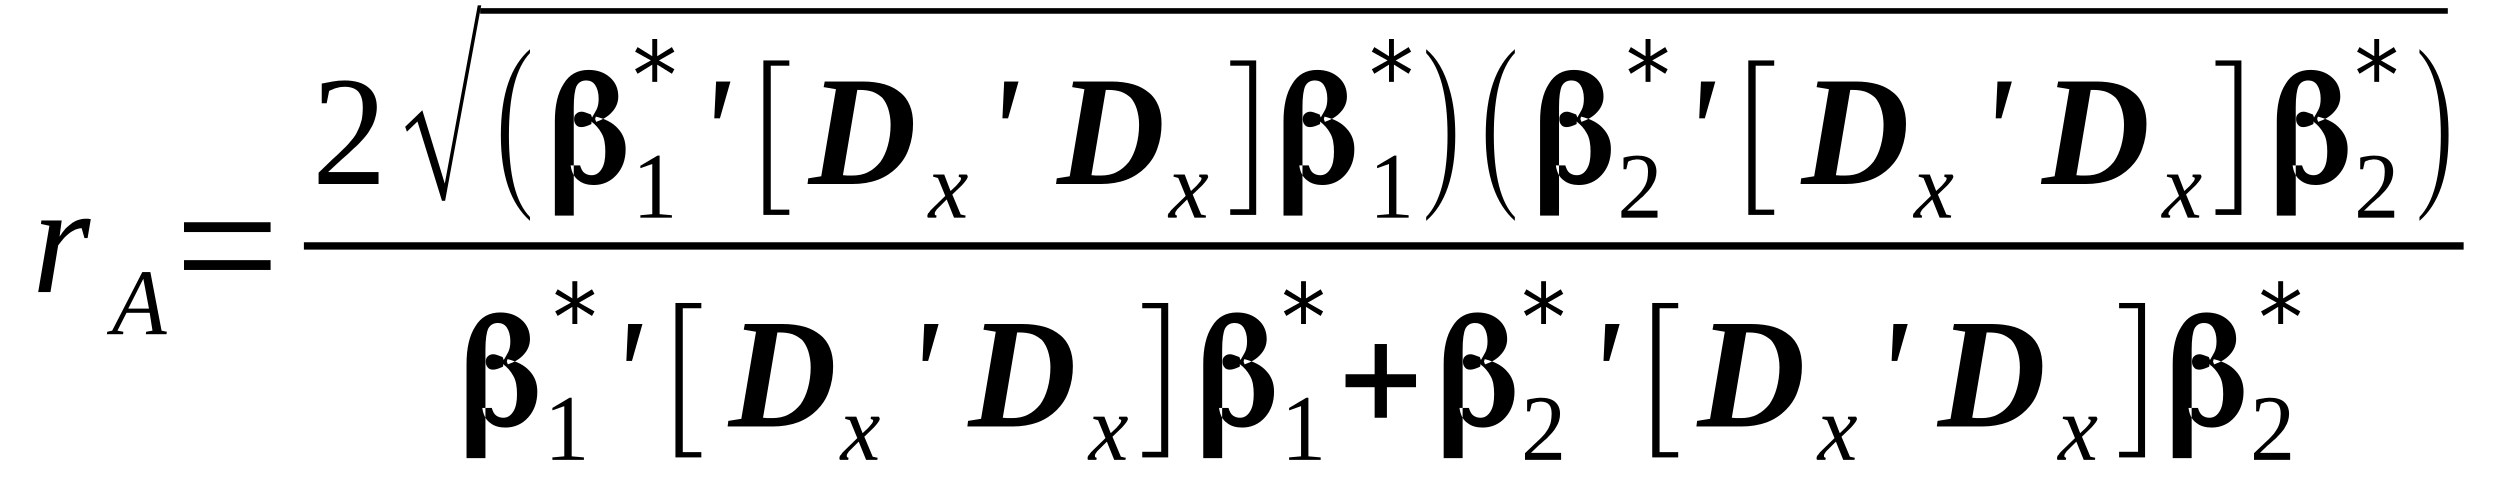 <?xml version='1.0' encoding='UTF-8'?>
<!-- This file was generated by dvisvgm 1.15.1 -->
<svg height='39pt' version='1.1' viewBox='0 -39 202 39' width='202pt' xmlns='http://www.w3.org/2000/svg' xmlns:xlink='http://www.w3.org/1999/xlink'>
<defs>
<clipPath id='clip1'>
<path clip-rule='evenodd' d='M0 -38.995H201.922V-0.028H0V-38.995'/>
</clipPath>
</defs>
<g id='page1'>
<g>
<path clip-path='url(#clip1)' d='M6.883 -21.328C6.965 -21.328 7.051 -21.328 7.137 -21.328C7.223 -21.297 7.305 -21.297 7.336 -21.297L7.078 -19.766H6.824L6.598 -20.562C6.43 -20.562 6.258 -20.504 6.09 -20.449C5.918 -20.363 5.75 -20.277 5.578 -20.137C5.438 -20.023 5.266 -19.879 5.125 -19.711C4.984 -19.539 4.844 -19.371 4.699 -19.172L4.078 -15.399H3.086L3.992 -20.758L3.312 -20.902L3.34 -21.184H4.984L4.812 -19.879C4.957 -20.105 5.125 -20.336 5.297 -20.531C5.465 -20.703 5.664 -20.844 5.832 -20.988C6.004 -21.102 6.172 -21.184 6.371 -21.242C6.543 -21.297 6.711 -21.328 6.883 -21.328Z' fill-rule='evenodd'/>
<path clip-path='url(#clip1)' d='M9.969 -12.195L9.942 -11.996H8.637L8.664 -12.195L9.063 -12.281L11.496 -17.015H12.149L13.055 -12.281L13.481 -12.195L13.453 -11.996H11.782L11.809 -12.195L12.321 -12.281L12.094 -13.726H10.223L9.489 -12.281L9.969 -12.195ZM11.582 -16.476L10.364 -14.066H12.036L11.582 -16.476Z' fill-rule='evenodd'/>
<path clip-path='url(#clip1)' d='M14.867 -17.187V-17.98H21.864V-17.187H14.867ZM14.867 -20.25V-21.043H21.864V-20.25H14.867Z' fill-rule='evenodd'/>
<path clip-path='url(#clip1)' d='M30.586 -24.132H25.742V-25.043C26.141 -25.437 26.508 -25.777 26.821 -26.089C27.16 -26.375 27.469 -26.687 27.727 -26.941C28.008 -27.195 28.235 -27.453 28.434 -27.707C28.633 -27.933 28.801 -28.191 28.914 -28.472C29.055 -28.73 29.141 -29.011 29.227 -29.324C29.282 -29.609 29.313 -29.949 29.313 -30.343C29.313 -30.882 29.2 -31.281 28.973 -31.566C28.746 -31.847 28.348 -31.988 27.84 -31.988C27.696 -31.988 27.582 -31.96 27.469 -31.96C27.356 -31.933 27.242 -31.906 27.129 -31.875C27.047 -31.847 26.934 -31.82 26.848 -31.761C26.762 -31.734 26.676 -31.707 26.594 -31.648L26.395 -30.656H25.996V-32.246C26.309 -32.3 26.594 -32.359 26.875 -32.414C27.188 -32.472 27.5 -32.499 27.84 -32.499C28.688 -32.499 29.34 -32.3 29.766 -31.933C30.219 -31.566 30.446 -31.027 30.446 -30.343C30.446 -30.003 30.387 -29.691 30.301 -29.41C30.219 -29.125 30.106 -28.843 29.934 -28.585C29.793 -28.304 29.594 -28.046 29.367 -27.793C29.141 -27.539 28.887 -27.253 28.575 -27C28.293 -26.714 27.981 -26.429 27.614 -26.121C27.274 -25.808 26.903 -25.468 26.508 -25.097H30.586V-24.132Z' fill-rule='evenodd'/>
<path clip-path='url(#clip1)' d='M35.711 -22.773L33.731 -29.183L32.879 -28.359L32.739 -28.757L34.125 -30.089L35.938 -24.164L38.602 -38.57H38.883L35.965 -22.773H35.711Z' fill-rule='evenodd'/>
<path clip-path='url(#clip1)' d='M38.796 -38.342H197.784V-37.891H38.796V-38.342Z' fill-rule='evenodd'/>
<path clip-path='url(#clip1)' d='M42.821 -21.468V-21.156C41.262 -22.546 40.469 -24.843 40.469 -28.078C40.469 -31.367 41.262 -33.664 42.821 -35.023V-34.711C41.688 -33.523 41.121 -31.308 41.121 -28.078C41.121 -24.816 41.688 -22.601 42.821 -21.468Z' fill-rule='evenodd'/>
<path clip-path='url(#clip1)' d='M46.871 -25.636C46.953 -25.355 47.067 -25.125 47.239 -25.011C47.407 -24.898 47.578 -24.843 47.805 -24.843C48.145 -24.843 48.399 -25.011 48.598 -25.324C48.825 -25.664 48.91 -26.148 48.91 -26.742C48.91 -27.367 48.825 -27.878 48.598 -28.246C48.399 -28.613 48.117 -28.925 47.778 -29.183C47.778 -29.183 47.778 -29.097 47.778 -28.984V-29.21C47.805 -29.07 47.805 -28.984 47.746 -28.957C47.438 -28.812 47.18 -28.73 46.985 -28.73C46.785 -28.73 46.645 -28.785 46.559 -28.898C46.446 -29.011 46.387 -29.183 46.387 -29.382C46.387 -29.578 46.446 -29.722 46.559 -29.804C46.672 -29.918 46.813 -29.976 47.012 -29.976C47.153 -29.976 47.379 -29.89 47.746 -29.75L47.832 -29.523V-29.496C47.973 -29.722 48.086 -29.949 48.2 -30.148C48.313 -30.375 48.371 -30.656 48.371 -31.027C48.371 -31.507 48.258 -31.875 48.086 -32.132C47.918 -32.386 47.664 -32.499 47.379 -32.499C47.012 -32.499 46.758 -32.359 46.586 -32.046C46.446 -31.734 46.36 -31.168 46.36 -30.343V-21.582H44.832V-29.183C44.832 -30.457 45.059 -31.48 45.539 -32.218C45.992 -32.984 46.672 -33.351 47.551 -33.351C48.258 -33.351 48.825 -33.152 49.278 -32.753C49.731 -32.359 49.957 -31.847 49.957 -31.195C49.957 -30.742 49.785 -30.316 49.477 -29.976C49.164 -29.609 48.739 -29.351 48.172 -29.152L48.086 -29.382L48.145 -29.578C48.938 -29.382 49.532 -29.07 49.93 -28.613C50.352 -28.16 50.551 -27.621 50.551 -26.941C50.551 -26.089 50.297 -25.41 49.817 -24.871C49.332 -24.332 48.711 -24.05 47.973 -24.05C47.492 -24.05 47.067 -24.164 46.758 -24.418C46.418 -24.644 46.192 -25.043 46.106 -25.636H46.871Z' fill-rule='evenodd'/>
<path clip-path='url(#clip1)' d='M53.297 -21.695L54.289 -21.609V-21.41H51.742V-21.609L52.703 -21.695V-25.75L51.742 -25.41V-25.609L53.129 -26.429H53.297V-21.695Z' fill-rule='evenodd'/>
<path clip-path='url(#clip1)' d='M54.489 -34.824L53.242 -34.117L54.489 -33.406L54.289 -33.039L53.102 -33.777V-32.386H52.703V-33.777L51.516 -33.039L51.317 -33.406L52.59 -34.117L51.317 -34.824L51.516 -35.195L52.703 -34.457V-35.847H53.102V-34.457L54.289 -35.195L54.489 -34.824Z' fill-rule='evenodd'/>
<path clip-path='url(#clip1)' d='M57.86 -32.414H59.02L58.168 -29.437H57.715L57.86 -32.414Z' fill-rule='evenodd'/>
<path clip-path='url(#clip1)' d='M61.68 -21.636V-34.117H63.778V-33.691H62.278V-22.062H63.778V-21.636H61.68Z' fill-rule='evenodd'/>
<path clip-path='url(#clip1)' d='M71.961 -28.925C71.961 -29.437 71.875 -29.863 71.762 -30.23C71.649 -30.57 71.481 -30.882 71.282 -31.109C71.055 -31.308 70.801 -31.48 70.489 -31.593C70.207 -31.679 69.868 -31.734 69.496 -31.734H69.27L68.11 -24.843C68.25 -24.843 68.364 -24.816 68.477 -24.816C68.59 -24.816 68.704 -24.816 68.848 -24.816C69.328 -24.816 69.782 -24.898 70.149 -25.097C70.547 -25.296 70.856 -25.582 71.141 -25.921C71.395 -26.289 71.594 -26.714 71.735 -27.226C71.875 -27.734 71.961 -28.304 71.961 -28.925ZM69.723 -32.414C70.375 -32.414 70.969 -32.332 71.481 -32.187C71.961 -32.046 72.387 -31.82 72.727 -31.535C73.094 -31.253 73.348 -30.882 73.52 -30.457C73.688 -30.062 73.774 -29.55 73.774 -29.011C73.774 -28.273 73.66 -27.621 73.434 -27C73.235 -26.402 72.895 -25.894 72.473 -25.468C72.047 -25.043 71.535 -24.703 70.942 -24.476C70.321 -24.246 69.641 -24.132 68.875 -24.132C68.395 -24.132 67.969 -24.132 67.516 -24.132C67.09 -24.132 66.723 -24.132 66.41 -24.132H65.25L65.305 -24.589L66.356 -24.757L67.543 -31.793L66.551 -31.96L66.637 -32.414H69.723Z' fill-rule='evenodd'/>
<path clip-path='url(#clip1)' d='M75.899 -22.289C75.813 -22.207 75.758 -22.148 75.7 -22.093C75.672 -22.035 75.614 -21.98 75.586 -21.921C75.559 -21.894 75.559 -21.867 75.532 -21.808C75.532 -21.781 75.532 -21.753 75.532 -21.722C75.532 -21.695 75.532 -21.636 75.559 -21.636C75.586 -21.609 75.614 -21.582 75.672 -21.582L75.645 -21.41H74.993C74.965 -21.41 74.965 -21.441 74.934 -21.468C74.934 -21.496 74.934 -21.523 74.934 -21.582C74.934 -21.609 74.934 -21.636 74.965 -21.695C74.965 -21.722 74.993 -21.781 75.047 -21.808C75.078 -21.867 75.133 -21.921 75.192 -22.007C75.246 -22.062 75.332 -22.148 75.418 -22.234L76.379 -23.171L75.785 -24.617L75.387 -24.73L75.418 -24.898H76.293L76.805 -23.566L77.258 -23.992C77.399 -24.164 77.512 -24.277 77.571 -24.359C77.625 -24.445 77.653 -24.503 77.653 -24.589C77.653 -24.589 77.653 -24.617 77.653 -24.617C77.625 -24.644 77.625 -24.644 77.598 -24.671C77.571 -24.671 77.539 -24.671 77.512 -24.703C77.512 -24.703 77.485 -24.703 77.457 -24.73L77.485 -24.898H78.106C78.137 -24.871 78.164 -24.843 78.164 -24.816C78.192 -24.785 78.192 -24.757 78.192 -24.73C78.192 -24.589 78.024 -24.359 77.711 -24.019L76.946 -23.285L77.625 -21.668L78.024 -21.582L77.993 -21.41H77.086L76.493 -22.886L75.899 -22.289Z' fill-rule='evenodd'/>
<path clip-path='url(#clip1)' d='M81.137 -32.414H82.297L81.45 -29.437H80.996L81.137 -32.414Z' fill-rule='evenodd'/>
<path clip-path='url(#clip1)' d='M92.039 -28.925C92.039 -29.437 91.954 -29.863 91.84 -30.23C91.727 -30.57 91.559 -30.882 91.36 -31.109C91.133 -31.308 90.879 -31.48 90.567 -31.593C90.285 -31.679 89.946 -31.734 89.575 -31.734H89.348L88.188 -24.843C88.332 -24.843 88.446 -24.816 88.555 -24.816C88.668 -24.816 88.782 -24.816 88.926 -24.816C89.407 -24.816 89.86 -24.898 90.227 -25.097C90.625 -25.296 90.934 -25.582 91.219 -25.921C91.473 -26.289 91.672 -26.714 91.813 -27.226C91.954 -27.734 92.039 -28.304 92.039 -28.925ZM89.801 -32.414C90.453 -32.414 91.047 -32.332 91.559 -32.187C92.039 -32.046 92.465 -31.82 92.805 -31.535C93.172 -31.253 93.426 -30.882 93.598 -30.457C93.766 -30.062 93.852 -29.55 93.852 -29.011C93.852 -28.273 93.739 -27.621 93.512 -27C93.313 -26.402 92.973 -25.894 92.551 -25.468C92.125 -25.043 91.614 -24.703 91.02 -24.476C90.399 -24.246 89.719 -24.132 88.953 -24.132C88.473 -24.132 88.047 -24.132 87.594 -24.132C87.168 -24.132 86.801 -24.132 86.489 -24.132H85.328L85.387 -24.589L86.434 -24.757L87.621 -31.793L86.633 -31.96L86.715 -32.414H89.801Z' fill-rule='evenodd'/>
<path clip-path='url(#clip1)' d='M95.325 -22.289C95.239 -22.207 95.184 -22.148 95.125 -22.093C95.098 -22.035 95.043 -21.98 95.012 -21.921C94.985 -21.894 94.985 -21.867 94.957 -21.808C94.957 -21.781 94.957 -21.753 94.957 -21.722C94.957 -21.695 94.957 -21.636 94.985 -21.636C95.012 -21.609 95.043 -21.582 95.098 -21.582L95.071 -21.41H94.418C94.391 -21.41 94.391 -21.441 94.364 -21.468C94.364 -21.496 94.364 -21.523 94.364 -21.582C94.364 -21.609 94.364 -21.636 94.391 -21.695C94.391 -21.722 94.418 -21.781 94.477 -21.808C94.504 -21.867 94.559 -21.921 94.618 -22.007C94.672 -22.062 94.758 -22.148 94.844 -22.234L95.805 -23.171L95.211 -24.617L94.817 -24.73L94.844 -24.898H95.723L96.231 -23.566L96.684 -23.992C96.825 -24.164 96.938 -24.277 96.996 -24.359C97.051 -24.445 97.082 -24.503 97.082 -24.589C97.082 -24.589 97.082 -24.617 97.082 -24.617C97.051 -24.644 97.051 -24.644 97.024 -24.671C96.996 -24.671 96.969 -24.671 96.938 -24.703C96.938 -24.703 96.91 -24.703 96.883 -24.73L96.91 -24.898H97.535C97.563 -24.871 97.59 -24.843 97.59 -24.816C97.618 -24.785 97.618 -24.757 97.618 -24.73C97.618 -24.589 97.45 -24.359 97.137 -24.019L96.371 -23.285L97.051 -21.668L97.45 -21.582L97.422 -21.41H96.516L95.918 -22.886L95.325 -22.289Z' fill-rule='evenodd'/>
<path clip-path='url(#clip1)' d='M101.5 -21.636H99.403V-22.093H100.934V-33.691H99.403V-34.117H101.5V-21.636Z' fill-rule='evenodd'/>
<path clip-path='url(#clip1)' d='M105.746 -25.636C105.832 -25.355 105.946 -25.125 106.114 -25.011C106.285 -24.898 106.453 -24.843 106.68 -24.843C107.02 -24.843 107.278 -25.011 107.473 -25.324C107.7 -25.664 107.785 -26.148 107.785 -26.742C107.785 -27.367 107.7 -27.878 107.473 -28.246C107.278 -28.613 106.993 -28.925 106.653 -29.183C106.653 -29.183 106.653 -29.097 106.653 -28.984V-29.21C106.68 -29.07 106.68 -28.984 106.625 -28.957C106.313 -28.812 106.059 -28.73 105.86 -28.73C105.66 -28.73 105.52 -28.785 105.434 -28.898C105.321 -29.011 105.266 -29.183 105.266 -29.382C105.266 -29.578 105.321 -29.722 105.434 -29.804C105.547 -29.918 105.692 -29.976 105.887 -29.976C106.032 -29.976 106.258 -29.89 106.625 -29.75L106.711 -29.523V-29.496C106.852 -29.722 106.965 -29.949 107.078 -30.148C107.192 -30.375 107.246 -30.656 107.246 -31.027C107.246 -31.507 107.133 -31.875 106.965 -32.132C106.793 -32.386 106.539 -32.499 106.258 -32.499C105.887 -32.499 105.633 -32.359 105.465 -32.046C105.321 -31.734 105.239 -31.168 105.239 -30.343V-21.582H103.707V-29.183C103.707 -30.457 103.934 -31.48 104.414 -32.218C104.868 -32.984 105.547 -33.351 106.426 -33.351C107.133 -33.351 107.7 -33.152 108.153 -32.753C108.606 -32.359 108.832 -31.847 108.832 -31.195C108.832 -30.742 108.664 -30.316 108.352 -29.976C108.039 -29.609 107.618 -29.351 107.051 -29.152L106.965 -29.382L107.02 -29.578C107.813 -29.382 108.41 -29.07 108.805 -28.613C109.231 -28.16 109.43 -27.621 109.43 -26.941C109.43 -26.089 109.172 -25.41 108.692 -24.871C108.211 -24.332 107.586 -24.05 106.852 -24.05C106.371 -24.05 105.946 -24.164 105.633 -24.418C105.293 -24.644 105.067 -25.043 104.981 -25.636H105.746Z' fill-rule='evenodd'/>
<path clip-path='url(#clip1)' d='M112.828 -21.695L113.817 -21.609V-21.41H111.27V-21.609L112.231 -21.695V-25.75L111.27 -25.41V-25.609L112.657 -26.429H112.828V-21.695Z' fill-rule='evenodd'/>
<path clip-path='url(#clip1)' d='M114.016 -34.824L112.77 -34.117L114.016 -33.406L113.817 -33.039L112.629 -33.777V-32.386H112.231V-33.777L111.043 -33.039L110.844 -33.406L112.118 -34.117L110.844 -34.824L111.043 -35.195L112.231 -34.457V-35.847H112.629V-34.457L113.817 -35.195L114.016 -34.824Z' fill-rule='evenodd'/>
<path clip-path='url(#clip1)' d='M115.235 -21.468C116.368 -22.632 116.961 -24.816 116.961 -28.078C116.961 -31.308 116.368 -33.492 115.235 -34.711V-35.023C116.082 -34.316 116.707 -33.265 117.102 -31.847C117.442 -30.742 117.586 -29.496 117.586 -28.078C117.586 -24.816 116.793 -22.488 115.235 -21.156V-21.468Z' fill-rule='evenodd'/>
<path clip-path='url(#clip1)' d='M122.399 -21.468V-21.156C120.84 -22.546 120.047 -24.843 120.047 -28.078C120.047 -31.367 120.84 -33.664 122.399 -35.023V-34.711C121.266 -33.523 120.7 -31.308 120.7 -28.078C120.7 -24.816 121.266 -22.601 122.399 -21.468Z' fill-rule='evenodd'/>
<path clip-path='url(#clip1)' d='M126.477 -25.636C126.563 -25.355 126.676 -25.125 126.844 -25.011C127.016 -24.898 127.184 -24.843 127.41 -24.843C127.75 -24.843 128.008 -25.011 128.203 -25.324C128.43 -25.664 128.516 -26.148 128.516 -26.742C128.516 -27.367 128.43 -27.878 128.203 -28.246C128.008 -28.613 127.723 -28.925 127.383 -29.183C127.383 -29.183 127.383 -29.097 127.383 -28.984V-29.21C127.41 -29.07 127.41 -28.984 127.356 -28.957C127.043 -28.812 126.789 -28.73 126.59 -28.73C126.391 -28.73 126.25 -28.785 126.164 -28.898C126.051 -29.011 125.996 -29.183 125.996 -29.382C125.996 -29.578 126.051 -29.722 126.164 -29.804C126.278 -29.918 126.422 -29.976 126.618 -29.976C126.762 -29.976 126.989 -29.89 127.356 -29.75L127.442 -29.523V-29.496C127.582 -29.722 127.696 -29.949 127.809 -30.148C127.922 -30.375 127.977 -30.656 127.977 -31.027C127.977 -31.507 127.864 -31.875 127.696 -32.132C127.524 -32.386 127.27 -32.499 126.989 -32.499C126.618 -32.499 126.364 -32.359 126.196 -32.046C126.051 -31.734 125.969 -31.168 125.969 -30.343V-21.582H124.438V-29.183C124.438 -30.457 124.664 -31.48 125.145 -32.218C125.598 -32.984 126.278 -33.351 127.157 -33.351C127.864 -33.351 128.43 -33.152 128.883 -32.753C129.336 -32.359 129.563 -31.847 129.563 -31.195C129.563 -30.742 129.395 -30.316 129.082 -29.976C128.77 -29.609 128.348 -29.351 127.782 -29.152L127.696 -29.382L127.75 -29.578C128.543 -29.382 129.141 -29.07 129.535 -28.613C129.961 -28.16 130.16 -27.621 130.16 -26.941C130.16 -26.089 129.903 -25.41 129.422 -24.871C128.942 -24.332 128.317 -24.05 127.582 -24.05C127.102 -24.05 126.676 -24.164 126.364 -24.418C126.024 -24.644 125.797 -25.043 125.711 -25.636H126.477Z' fill-rule='evenodd'/>
<path clip-path='url(#clip1)' d='M133.926 -21.41H131.008V-21.949C131.262 -22.175 131.461 -22.406 131.66 -22.574C131.86 -22.773 132.055 -22.941 132.2 -23.085C132.367 -23.253 132.508 -23.398 132.621 -23.539C132.735 -23.707 132.848 -23.851 132.934 -24.019C132.992 -24.164 133.075 -24.332 133.106 -24.531C133.133 -24.703 133.16 -24.898 133.16 -25.125C133.16 -25.468 133.106 -25.695 132.961 -25.863C132.821 -26.035 132.594 -26.121 132.282 -26.121C132.2 -26.121 132.141 -26.121 132.055 -26.089C132 -26.089 131.914 -26.089 131.86 -26.062C131.801 -26.035 131.746 -26.007 131.688 -26.007C131.633 -25.976 131.575 -25.949 131.547 -25.921L131.407 -25.324H131.18V-26.261C131.348 -26.316 131.52 -26.347 131.715 -26.375C131.887 -26.402 132.055 -26.429 132.282 -26.429C132.793 -26.429 133.188 -26.316 133.446 -26.089C133.7 -25.863 133.84 -25.55 133.84 -25.125C133.84 -24.929 133.813 -24.757 133.754 -24.558C133.7 -24.39 133.641 -24.246 133.528 -24.078C133.446 -23.906 133.332 -23.765 133.188 -23.593C133.047 -23.453 132.907 -23.285 132.735 -23.113C132.539 -22.972 132.367 -22.773 132.141 -22.601C131.942 -22.406 131.715 -22.207 131.489 -21.98H133.926V-21.41Z' fill-rule='evenodd'/>
<path clip-path='url(#clip1)' d='M134.746 -34.824L133.5 -34.117L134.746 -33.406L134.547 -33.039L133.36 -33.777V-32.386H132.961V-33.777L131.774 -33.039L131.575 -33.406L132.848 -34.117L131.575 -34.824L131.774 -35.195L132.961 -34.457V-35.847H133.36V-34.457L134.547 -35.195L134.746 -34.824Z' fill-rule='evenodd'/>
<path clip-path='url(#clip1)' d='M137.438 -32.414H138.598L137.75 -29.437H137.297L137.438 -32.414Z' fill-rule='evenodd'/>
<path clip-path='url(#clip1)' d='M141.262 -21.636V-34.117H143.356V-33.691H141.856V-22.062H143.356V-21.636H141.262Z' fill-rule='evenodd'/>
<path clip-path='url(#clip1)' d='M152.192 -28.925C152.192 -29.437 152.106 -29.863 151.993 -30.23C151.879 -30.57 151.711 -30.882 151.512 -31.109C151.285 -31.308 151.032 -31.48 150.719 -31.593C150.438 -31.679 150.098 -31.734 149.727 -31.734H149.5L148.34 -24.843C148.481 -24.843 148.594 -24.816 148.707 -24.816S148.934 -24.816 149.078 -24.816C149.559 -24.816 150.012 -24.898 150.379 -25.097C150.778 -25.296 151.086 -25.582 151.371 -25.921C151.625 -26.289 151.825 -26.714 151.965 -27.226C152.106 -27.734 152.192 -28.304 152.192 -28.925ZM149.953 -32.414C150.606 -32.414 151.2 -32.332 151.711 -32.187C152.192 -32.046 152.618 -31.82 152.957 -31.535C153.325 -31.253 153.578 -30.882 153.75 -30.457C153.918 -30.062 154.004 -29.55 154.004 -29.011C154.004 -28.273 153.891 -27.621 153.664 -27C153.465 -26.402 153.125 -25.894 152.703 -25.468C152.278 -25.043 151.766 -24.703 151.172 -24.476C150.551 -24.246 149.871 -24.132 149.106 -24.132C148.625 -24.132 148.2 -24.132 147.746 -24.132C147.321 -24.132 146.953 -24.132 146.641 -24.132H145.481L145.535 -24.589L146.586 -24.757L147.774 -31.793L146.782 -31.96L146.868 -32.414H149.953Z' fill-rule='evenodd'/>
<path clip-path='url(#clip1)' d='M155.535 -22.289C155.45 -22.207 155.391 -22.148 155.336 -22.093C155.309 -22.035 155.25 -21.98 155.223 -21.921C155.196 -21.894 155.196 -21.867 155.164 -21.808C155.164 -21.781 155.164 -21.753 155.164 -21.722C155.164 -21.695 155.164 -21.636 155.196 -21.636C155.223 -21.609 155.25 -21.582 155.309 -21.582L155.278 -21.41H154.629C154.598 -21.41 154.598 -21.441 154.571 -21.468C154.571 -21.496 154.571 -21.523 154.571 -21.582C154.571 -21.609 154.571 -21.636 154.598 -21.695C154.598 -21.722 154.629 -21.781 154.684 -21.808C154.711 -21.867 154.77 -21.921 154.825 -22.007C154.883 -22.062 154.969 -22.148 155.051 -22.234L156.016 -23.171L155.422 -24.617L155.024 -24.73L155.051 -24.898H155.93L156.442 -23.566L156.895 -23.992C157.035 -24.164 157.149 -24.277 157.203 -24.359C157.262 -24.445 157.289 -24.503 157.289 -24.589C157.289 -24.589 157.289 -24.617 157.289 -24.617C157.262 -24.644 157.262 -24.644 157.235 -24.671C157.203 -24.671 157.176 -24.671 157.149 -24.703C157.149 -24.703 157.121 -24.703 157.09 -24.73L157.121 -24.898H157.743C157.77 -24.871 157.801 -24.843 157.801 -24.816C157.828 -24.785 157.828 -24.757 157.828 -24.73C157.828 -24.589 157.657 -24.359 157.348 -24.019L156.582 -23.285L157.262 -21.668L157.657 -21.582L157.629 -21.41H156.723L156.129 -22.886L155.535 -22.289Z' fill-rule='evenodd'/>
<path clip-path='url(#clip1)' d='M161.395 -32.414H162.559L161.707 -29.437H161.254L161.395 -32.414Z' fill-rule='evenodd'/>
<path clip-path='url(#clip1)' d='M171.621 -28.925C171.621 -29.437 171.535 -29.863 171.422 -30.23C171.309 -30.57 171.137 -30.882 170.942 -31.109C170.715 -31.308 170.457 -31.48 170.149 -31.593C169.864 -31.679 169.524 -31.734 169.157 -31.734H168.93L167.77 -24.843C167.91 -24.843 168.024 -24.816 168.137 -24.816C168.25 -24.816 168.364 -24.816 168.504 -24.816C168.985 -24.816 169.438 -24.898 169.809 -25.097C170.203 -25.296 170.516 -25.582 170.797 -25.921C171.055 -26.289 171.25 -26.714 171.395 -27.226C171.535 -27.734 171.621 -28.304 171.621 -28.925ZM169.383 -32.414C170.035 -32.414 170.629 -32.332 171.137 -32.187C171.621 -32.046 172.043 -31.82 172.383 -31.535C172.754 -31.253 173.008 -30.882 173.176 -30.457C173.348 -30.062 173.434 -29.55 173.434 -29.011C173.434 -28.273 173.321 -27.621 173.094 -27C172.895 -26.402 172.555 -25.894 172.129 -25.468C171.703 -25.043 171.196 -24.703 170.602 -24.476C169.977 -24.246 169.297 -24.132 168.532 -24.132C168.051 -24.132 167.625 -24.132 167.172 -24.132C166.75 -24.132 166.379 -24.132 166.071 -24.132H164.907L164.965 -24.589L166.012 -24.757L167.203 -31.793L166.211 -31.96L166.297 -32.414H169.383Z' fill-rule='evenodd'/>
<path clip-path='url(#clip1)' d='M175.586 -22.289C175.5 -22.207 175.442 -22.148 175.387 -22.093C175.36 -22.035 175.301 -21.98 175.274 -21.921C175.246 -21.894 175.246 -21.867 175.215 -21.808C175.215 -21.781 175.215 -21.753 175.215 -21.722C175.215 -21.695 175.215 -21.636 175.246 -21.636C175.274 -21.609 175.301 -21.582 175.36 -21.582L175.328 -21.41H174.68C174.649 -21.41 174.649 -21.441 174.621 -21.468C174.621 -21.496 174.621 -21.523 174.621 -21.582C174.621 -21.609 174.621 -21.636 174.649 -21.695C174.649 -21.722 174.68 -21.781 174.735 -21.808C174.762 -21.867 174.821 -21.921 174.875 -22.007C174.934 -22.062 175.02 -22.148 175.102 -22.234L176.067 -23.171L175.473 -24.617L175.075 -24.73L175.102 -24.898H175.981L176.493 -23.566L176.946 -23.992C177.086 -24.164 177.2 -24.277 177.254 -24.359C177.313 -24.445 177.34 -24.503 177.34 -24.589C177.34 -24.589 177.34 -24.617 177.34 -24.617C177.313 -24.644 177.313 -24.644 177.285 -24.671C177.254 -24.671 177.227 -24.671 177.2 -24.703C177.2 -24.703 177.172 -24.703 177.141 -24.73L177.172 -24.898H177.793C177.821 -24.871 177.852 -24.843 177.852 -24.816C177.879 -24.785 177.879 -24.757 177.879 -24.73C177.879 -24.589 177.707 -24.359 177.399 -24.019L176.633 -23.285L177.313 -21.668L177.707 -21.582L177.68 -21.41H176.774L176.18 -22.886L175.586 -22.289Z' fill-rule='evenodd'/>
<path clip-path='url(#clip1)' d='M181.106 -21.636H179.012V-22.093H180.539V-33.691H179.012V-34.117H181.106V-21.636Z' fill-rule='evenodd'/>
<path clip-path='url(#clip1)' d='M186.004 -25.636C186.09 -25.355 186.203 -25.125 186.375 -25.011C186.543 -24.898 186.715 -24.843 186.942 -24.843C187.282 -24.843 187.535 -25.011 187.735 -25.324C187.961 -25.664 188.043 -26.148 188.043 -26.742C188.043 -27.367 187.961 -27.878 187.735 -28.246C187.535 -28.613 187.25 -28.925 186.91 -29.183C186.91 -29.183 186.91 -29.097 186.91 -28.984V-29.21C186.942 -29.07 186.942 -28.984 186.883 -28.957C186.571 -28.812 186.317 -28.73 186.117 -28.73C185.922 -28.73 185.778 -28.785 185.696 -28.898C185.582 -29.011 185.524 -29.183 185.524 -29.382C185.524 -29.578 185.582 -29.722 185.696 -29.804C185.809 -29.918 185.95 -29.976 186.149 -29.976C186.289 -29.976 186.516 -29.89 186.883 -29.75L186.969 -29.523V-29.496C187.11 -29.722 187.223 -29.949 187.336 -30.148C187.45 -30.375 187.508 -30.656 187.508 -31.027C187.508 -31.507 187.395 -31.875 187.223 -32.132C187.055 -32.386 186.797 -32.499 186.516 -32.499C186.149 -32.499 185.891 -32.359 185.723 -32.046C185.582 -31.734 185.496 -31.168 185.496 -30.343V-21.582H183.965V-29.183C183.965 -30.457 184.192 -31.48 184.676 -32.218C185.129 -32.984 185.809 -33.351 186.684 -33.351C187.395 -33.351 187.961 -33.152 188.414 -32.753C188.868 -32.359 189.094 -31.847 189.094 -31.195C189.094 -30.742 188.922 -30.316 188.61 -29.976C188.301 -29.609 187.875 -29.351 187.309 -29.152L187.223 -29.382L187.282 -29.578C188.075 -29.382 188.668 -29.07 189.063 -28.613C189.489 -28.16 189.688 -27.621 189.688 -26.941C189.688 -26.089 189.434 -25.41 188.95 -24.871C188.469 -24.332 187.848 -24.05 187.11 -24.05C186.629 -24.05 186.203 -24.164 185.891 -24.418C185.551 -24.644 185.325 -25.043 185.243 -25.636H186.004Z' fill-rule='evenodd'/>
<path clip-path='url(#clip1)' d='M193.453 -21.41H190.535V-21.949C190.793 -22.175 190.989 -22.406 191.188 -22.574C191.387 -22.773 191.586 -22.941 191.727 -23.085C191.895 -23.253 192.039 -23.398 192.153 -23.539C192.266 -23.707 192.379 -23.851 192.461 -24.019C192.52 -24.164 192.606 -24.332 192.633 -24.531C192.66 -24.703 192.688 -24.898 192.688 -25.125C192.688 -25.468 192.633 -25.695 192.493 -25.863C192.348 -26.035 192.121 -26.121 191.813 -26.121C191.727 -26.121 191.668 -26.121 191.586 -26.089C191.528 -26.089 191.442 -26.089 191.387 -26.062C191.328 -26.035 191.274 -26.007 191.215 -26.007C191.16 -25.976 191.102 -25.949 191.075 -25.921L190.934 -25.324H190.707V-26.261C190.875 -26.316 191.047 -26.347 191.246 -26.375C191.414 -26.402 191.586 -26.429 191.813 -26.429C192.321 -26.429 192.719 -26.316 192.973 -26.089C193.227 -25.863 193.368 -25.55 193.368 -25.125C193.368 -24.929 193.34 -24.757 193.285 -24.558C193.227 -24.39 193.172 -24.246 193.059 -24.078C192.973 -23.906 192.86 -23.765 192.719 -23.593C192.575 -23.453 192.434 -23.285 192.266 -23.113C192.067 -22.972 191.895 -22.773 191.668 -22.601C191.473 -22.406 191.246 -22.207 191.02 -21.98H193.453V-21.41Z' fill-rule='evenodd'/>
<path clip-path='url(#clip1)' d='M193.625 -34.824L192.379 -34.117L193.625 -33.406L193.426 -33.039L192.235 -33.777V-32.386H191.84V-33.777L190.649 -33.039L190.453 -33.406L191.727 -34.117L190.453 -34.824L190.649 -35.195L191.84 -34.457V-35.847H192.235V-34.457L193.426 -35.195L193.625 -34.824Z' fill-rule='evenodd'/>
<path clip-path='url(#clip1)' d='M195.493 -21.468C196.625 -22.632 197.219 -24.816 197.219 -28.078C197.219 -31.308 196.625 -33.492 195.493 -34.711V-35.023C196.344 -34.316 196.965 -33.265 197.364 -31.847C197.703 -30.742 197.844 -29.496 197.844 -28.078C197.844 -24.816 197.051 -22.488 195.493 -21.156V-21.468Z' fill-rule='evenodd'/>
<path clip-path='url(#clip1)' d='M24.554 -19.426H199.062V-18.831H24.554V-19.426Z' fill-rule='evenodd'/>
<path clip-path='url(#clip1)' d='M39.735 -6.039C39.817 -5.757 39.93 -5.531 40.102 -5.417C40.27 -5.304 40.442 -5.246 40.668 -5.246C41.008 -5.246 41.262 -5.417 41.461 -5.73C41.688 -6.07 41.774 -6.55 41.774 -7.148C41.774 -7.769 41.688 -8.281 41.461 -8.648C41.262 -9.019 40.981 -9.332 40.641 -9.585C40.641 -9.585 40.641 -9.5 40.641 -9.386V-9.613C40.668 -9.472 40.668 -9.386 40.61 -9.359C40.301 -9.218 40.043 -9.132 39.848 -9.132C39.649 -9.132 39.508 -9.187 39.422 -9.3C39.309 -9.414 39.25 -9.585 39.25 -9.785C39.25 -9.984 39.309 -10.124 39.422 -10.21C39.535 -10.324 39.676 -10.378 39.875 -10.378C40.016 -10.378 40.242 -10.293 40.61 -10.152L40.696 -9.925V-9.898C40.836 -10.124 40.95 -10.351 41.063 -10.55C41.176 -10.777 41.235 -11.058 41.235 -11.429C41.235 -11.91 41.121 -12.281 40.95 -12.535C40.782 -12.789 40.528 -12.902 40.242 -12.902C39.875 -12.902 39.621 -12.761 39.45 -12.449C39.309 -12.136 39.223 -11.57 39.223 -10.749V-1.984H37.696V-9.585C37.696 -10.863 37.922 -11.882 38.403 -12.621C38.856 -13.386 39.535 -13.753 40.414 -13.753C41.121 -13.753 41.688 -13.554 42.141 -13.16C42.594 -12.761 42.821 -12.249 42.821 -11.597C42.821 -11.144 42.649 -10.718 42.34 -10.378C42.028 -10.011 41.602 -9.753 41.035 -9.558L40.95 -9.785L41.008 -9.984C41.801 -9.785 42.395 -9.472 42.793 -9.019C43.215 -8.566 43.414 -8.027 43.414 -7.343C43.414 -6.496 43.16 -5.812 42.68 -5.273C42.196 -4.734 41.575 -4.453 40.836 -4.453C40.356 -4.453 39.93 -4.566 39.621 -4.82C39.282 -5.046 39.055 -5.445 38.969 -6.039H39.735Z' fill-rule='evenodd'/>
<path clip-path='url(#clip1)' d='M46.192 -2.128L47.18 -2.042V-1.843H44.633V-2.042L45.594 -2.128V-6.183L44.633 -5.843V-6.039L46.02 -6.863H46.192V-2.128Z' fill-rule='evenodd'/>
<path clip-path='url(#clip1)' d='M48.032 -15.257L46.785 -14.546L48.032 -13.839L47.832 -13.472L46.645 -14.207V-12.82H46.246V-14.207L45.059 -13.472L44.86 -13.839L46.133 -14.546L44.86 -15.257L45.059 -15.624L46.246 -14.89V-16.277H46.645V-14.89L47.832 -15.624L48.032 -15.257Z' fill-rule='evenodd'/>
<path clip-path='url(#clip1)' d='M50.75 -12.82H51.91L51.063 -9.839H50.61L50.75 -12.82Z' fill-rule='evenodd'/>
<path clip-path='url(#clip1)' d='M54.575 -2.042V-14.519H56.668V-14.093H55.168V-2.468H56.668V-2.042H54.575Z' fill-rule='evenodd'/>
<path clip-path='url(#clip1)' d='M65.504 -9.332C65.504 -9.839 65.418 -10.265 65.305 -10.636C65.192 -10.976 65.024 -11.289 64.825 -11.515C64.598 -11.71 64.344 -11.882 64.032 -11.996C63.75 -12.082 63.41 -12.136 63.039 -12.136H62.813L61.653 -5.246C61.793 -5.246 61.907 -5.218 62.02 -5.218C62.133 -5.218 62.246 -5.218 62.391 -5.218C62.871 -5.218 63.325 -5.304 63.692 -5.5C64.09 -5.699 64.399 -5.984 64.684 -6.324C64.938 -6.691 65.137 -7.117 65.278 -7.628C65.418 -8.14 65.504 -8.707 65.504 -9.332ZM63.266 -12.82C63.918 -12.82 64.512 -12.734 65.024 -12.593C65.504 -12.449 65.93 -12.222 66.27 -11.941C66.637 -11.656 66.891 -11.289 67.063 -10.863C67.231 -10.464 67.317 -9.953 67.317 -9.414C67.317 -8.679 67.203 -8.027 66.977 -7.402C66.778 -6.804 66.438 -6.296 66.016 -5.871C65.59 -5.445 65.078 -5.105 64.485 -4.878C63.864 -4.652 63.184 -4.539 62.418 -4.539C61.938 -4.539 61.512 -4.539 61.059 -4.539C60.633 -4.539 60.266 -4.539 59.953 -4.539H58.793L58.848 -4.992L59.899 -5.16L61.086 -12.195L60.094 -12.363L60.18 -12.82H63.266Z' fill-rule='evenodd'/>
<path clip-path='url(#clip1)' d='M68.789 -2.722C68.704 -2.636 68.649 -2.582 68.59 -2.523C68.563 -2.468 68.508 -2.41 68.477 -2.355C68.45 -2.324 68.45 -2.296 68.422 -2.242C68.422 -2.21 68.422 -2.183 68.422 -2.156C68.422 -2.128 68.422 -2.07 68.45 -2.07C68.477 -2.042 68.508 -2.011 68.563 -2.011L68.535 -1.843H67.883C67.856 -1.843 67.856 -1.871 67.829 -1.898C67.829 -1.929 67.829 -1.957 67.829 -2.011C67.829 -2.042 67.829 -2.07 67.856 -2.128C67.856 -2.156 67.883 -2.21 67.942 -2.242C67.969 -2.296 68.024 -2.355 68.082 -2.437C68.137 -2.496 68.223 -2.582 68.309 -2.664L69.27 -3.601L68.676 -5.046L68.282 -5.16L68.309 -5.332H69.188L69.696 -4L70.149 -4.425C70.289 -4.593 70.403 -4.707 70.461 -4.793C70.516 -4.878 70.547 -4.933 70.547 -5.019C70.547 -5.019 70.547 -5.046 70.547 -5.046C70.516 -5.078 70.516 -5.078 70.489 -5.105C70.461 -5.105 70.434 -5.105 70.403 -5.132C70.403 -5.132 70.375 -5.132 70.348 -5.16L70.375 -5.332H71C71.028 -5.304 71.055 -5.273 71.055 -5.246C71.082 -5.218 71.082 -5.191 71.082 -5.16C71.082 -5.019 70.914 -4.793 70.602 -4.453L69.836 -3.714L70.516 -2.097L70.914 -2.011L70.887 -1.843H69.981L69.383 -3.316L68.789 -2.722Z' fill-rule='evenodd'/>
<path clip-path='url(#clip1)' d='M74.68 -12.82H75.84L74.993 -9.839H74.539L74.68 -12.82Z' fill-rule='evenodd'/>
<path clip-path='url(#clip1)' d='M84.875 -9.332C84.875 -9.839 84.789 -10.265 84.676 -10.636C84.563 -10.976 84.395 -11.289 84.196 -11.515C83.969 -11.71 83.715 -11.882 83.403 -11.996C83.121 -12.082 82.781 -12.136 82.41 -12.136H82.184L81.024 -5.246C81.164 -5.246 81.278 -5.218 81.391 -5.218S81.618 -5.218 81.762 -5.218C82.243 -5.218 82.696 -5.304 83.063 -5.5C83.461 -5.699 83.77 -5.984 84.055 -6.324C84.309 -6.691 84.508 -7.117 84.649 -7.628C84.789 -8.14 84.875 -8.707 84.875 -9.332ZM82.637 -12.82C83.289 -12.82 83.883 -12.734 84.395 -12.593C84.875 -12.449 85.301 -12.222 85.641 -11.941C86.008 -11.656 86.262 -11.289 86.434 -10.863C86.602 -10.464 86.688 -9.953 86.688 -9.414C86.688 -8.679 86.575 -8.027 86.348 -7.402C86.149 -6.804 85.809 -6.296 85.387 -5.871C84.961 -5.445 84.45 -5.105 83.856 -4.878C83.235 -4.652 82.555 -4.539 81.789 -4.539C81.309 -4.539 80.883 -4.539 80.43 -4.539C80.004 -4.539 79.637 -4.539 79.325 -4.539H78.164L78.219 -4.992L79.27 -5.16L80.457 -12.195L79.465 -12.363L79.551 -12.82H82.637Z' fill-rule='evenodd'/>
<path clip-path='url(#clip1)' d='M88.84 -2.722C88.754 -2.636 88.7 -2.582 88.641 -2.523C88.614 -2.468 88.555 -2.41 88.528 -2.355C88.5 -2.324 88.5 -2.296 88.473 -2.242C88.473 -2.21 88.473 -2.183 88.473 -2.156C88.473 -2.128 88.473 -2.07 88.5 -2.07C88.528 -2.042 88.555 -2.011 88.614 -2.011L88.586 -1.843H87.934C87.907 -1.843 87.907 -1.871 87.879 -1.898C87.879 -1.929 87.879 -1.957 87.879 -2.011C87.879 -2.042 87.879 -2.07 87.907 -2.128C87.907 -2.156 87.934 -2.21 87.993 -2.242C88.02 -2.296 88.075 -2.355 88.133 -2.437C88.188 -2.496 88.274 -2.582 88.36 -2.664L89.321 -3.601L88.727 -5.046L88.329 -5.16L88.36 -5.332H89.235L89.746 -4L90.2 -4.425C90.34 -4.593 90.454 -4.707 90.512 -4.793C90.567 -4.878 90.594 -4.933 90.594 -5.019C90.594 -5.019 90.594 -5.046 90.594 -5.046C90.567 -5.078 90.567 -5.078 90.539 -5.105C90.512 -5.105 90.481 -5.105 90.454 -5.132C90.454 -5.132 90.426 -5.132 90.399 -5.16L90.426 -5.332H91.047C91.079 -5.304 91.106 -5.273 91.106 -5.246C91.133 -5.218 91.133 -5.191 91.133 -5.16C91.133 -5.019 90.965 -4.793 90.653 -4.453L89.887 -3.714L90.567 -2.097L90.965 -2.011L90.934 -1.843H90.028L89.434 -3.316L88.84 -2.722Z' fill-rule='evenodd'/>
<path clip-path='url(#clip1)' d='M94.391 -2.042H92.293V-2.496H93.825V-14.093H92.293V-14.519H94.391V-2.042Z' fill-rule='evenodd'/>
<path clip-path='url(#clip1)' d='M99.262 -6.039C99.348 -5.757 99.461 -5.531 99.629 -5.417C99.801 -5.304 99.969 -5.246 100.196 -5.246C100.535 -5.246 100.789 -5.417 100.989 -5.73C101.215 -6.07 101.301 -6.55 101.301 -7.148C101.301 -7.769 101.215 -8.281 100.989 -8.648C100.789 -9.019 100.508 -9.332 100.168 -9.585C100.168 -9.585 100.168 -9.5 100.168 -9.386V-9.613C100.196 -9.472 100.196 -9.386 100.141 -9.359C99.829 -9.218 99.575 -9.132 99.375 -9.132C99.176 -9.132 99.035 -9.187 98.95 -9.3C98.836 -9.414 98.782 -9.585 98.782 -9.785C98.782 -9.984 98.836 -10.124 98.95 -10.21C99.063 -10.324 99.204 -10.378 99.403 -10.378C99.543 -10.378 99.77 -10.293 100.141 -10.152L100.223 -9.925V-9.898C100.368 -10.124 100.481 -10.351 100.594 -10.55C100.707 -10.777 100.762 -11.058 100.762 -11.429C100.762 -11.91 100.649 -12.281 100.481 -12.535C100.309 -12.789 100.055 -12.902 99.77 -12.902C99.403 -12.902 99.149 -12.761 98.977 -12.449C98.836 -12.136 98.75 -11.57 98.75 -10.749V-1.984H97.223V-9.585C97.223 -10.863 97.45 -11.882 97.93 -12.621C98.383 -13.386 99.063 -13.753 99.942 -13.753C100.649 -13.753 101.215 -13.554 101.668 -13.16C102.121 -12.761 102.348 -12.249 102.348 -11.597C102.348 -11.144 102.18 -10.718 101.868 -10.378C101.555 -10.011 101.129 -9.753 100.563 -9.558L100.481 -9.785L100.535 -9.984C101.328 -9.785 101.922 -9.472 102.321 -9.019C102.746 -8.566 102.942 -8.027 102.942 -7.343C102.942 -6.496 102.688 -5.812 102.207 -5.273C101.727 -4.734 101.102 -4.453 100.368 -4.453C99.883 -4.453 99.461 -4.566 99.149 -4.82C98.809 -5.046 98.582 -5.445 98.496 -6.039H99.262Z' fill-rule='evenodd'/>
<path clip-path='url(#clip1)' d='M105.719 -2.128L106.711 -2.042V-1.843H104.16V-2.042L105.125 -2.128V-6.183L104.16 -5.843V-6.039L105.547 -6.863H105.719V-2.128Z' fill-rule='evenodd'/>
<path clip-path='url(#clip1)' d='M106.907 -15.257L105.66 -14.546L106.907 -13.839L106.711 -13.472L105.52 -14.207V-12.82H105.125V-14.207L103.934 -13.472L103.735 -13.839L105.012 -14.546L103.735 -15.257L103.934 -15.624L105.125 -14.89V-16.277H105.52V-14.89L106.711 -15.624L106.907 -15.257Z' fill-rule='evenodd'/>
<path clip-path='url(#clip1)' d='M111.071 -5.246V-7.714H108.719V-8.761H111.071V-11.203H112.063V-8.761H114.414V-7.714H112.063V-5.246H111.071Z' fill-rule='evenodd'/>
<path clip-path='url(#clip1)' d='M118.688 -6.039C118.774 -5.757 118.887 -5.531 119.059 -5.417C119.227 -5.304 119.399 -5.246 119.625 -5.246C119.965 -5.246 120.219 -5.417 120.418 -5.73C120.645 -6.07 120.727 -6.55 120.727 -7.148C120.727 -7.769 120.645 -8.281 120.418 -8.648C120.219 -9.019 119.934 -9.332 119.594 -9.585C119.594 -9.585 119.594 -9.5 119.594 -9.386V-9.613C119.625 -9.472 119.625 -9.386 119.567 -9.359C119.254 -9.218 119 -9.132 118.801 -9.132C118.606 -9.132 118.461 -9.187 118.379 -9.3C118.266 -9.414 118.207 -9.585 118.207 -9.785C118.207 -9.984 118.266 -10.124 118.379 -10.21C118.493 -10.324 118.633 -10.378 118.832 -10.378C118.973 -10.378 119.2 -10.293 119.567 -10.152L119.653 -9.925V-9.898C119.793 -10.124 119.907 -10.351 120.02 -10.55C120.133 -10.777 120.192 -11.058 120.192 -11.429C120.192 -11.91 120.078 -12.281 119.907 -12.535C119.739 -12.789 119.481 -12.902 119.2 -12.902C118.832 -12.902 118.575 -12.761 118.407 -12.449C118.266 -12.136 118.18 -11.57 118.18 -10.749V-1.984H116.649V-9.585C116.649 -10.863 116.875 -11.882 117.36 -12.621C117.813 -13.386 118.493 -13.753 119.368 -13.753C120.078 -13.753 120.645 -13.554 121.098 -13.16C121.551 -12.761 121.778 -12.249 121.778 -11.597C121.778 -11.144 121.606 -10.718 121.293 -10.378C120.985 -10.011 120.559 -9.753 119.992 -9.558L119.907 -9.785L119.965 -9.984C120.758 -9.785 121.352 -9.472 121.746 -9.019C122.172 -8.566 122.371 -8.027 122.371 -7.343C122.371 -6.496 122.118 -5.812 121.633 -5.273C121.153 -4.734 120.532 -4.453 119.793 -4.453C119.313 -4.453 118.887 -4.566 118.575 -4.82C118.235 -5.046 118.008 -5.445 117.926 -6.039H118.688Z' fill-rule='evenodd'/>
<path clip-path='url(#clip1)' d='M126.137 -1.843H123.219V-2.382C123.477 -2.609 123.672 -2.835 123.871 -3.007C124.071 -3.203 124.27 -3.375 124.41 -3.515C124.578 -3.687 124.723 -3.828 124.836 -3.968C124.95 -4.14 125.063 -4.281 125.145 -4.453C125.203 -4.593 125.289 -4.765 125.317 -4.964C125.344 -5.132 125.371 -5.332 125.371 -5.558C125.371 -5.898 125.317 -6.125 125.176 -6.296C125.032 -6.464 124.805 -6.55 124.496 -6.55C124.41 -6.55 124.352 -6.55 124.27 -6.523C124.211 -6.523 124.125 -6.523 124.071 -6.496C124.012 -6.464 123.957 -6.437 123.899 -6.437C123.844 -6.41 123.785 -6.382 123.758 -6.351L123.618 -5.757H123.391V-6.691C123.559 -6.75 123.731 -6.777 123.93 -6.804C124.098 -6.835 124.27 -6.863 124.496 -6.863C125.004 -6.863 125.403 -6.75 125.657 -6.523C125.911 -6.296 126.051 -5.984 126.051 -5.558C126.051 -5.359 126.024 -5.191 125.969 -4.992C125.911 -4.82 125.856 -4.679 125.743 -4.507C125.657 -4.339 125.543 -4.195 125.403 -4.027C125.258 -3.886 125.118 -3.714 124.95 -3.546C124.75 -3.402 124.578 -3.203 124.352 -3.035C124.157 -2.835 123.93 -2.636 123.703 -2.41H126.137V-1.843Z' fill-rule='evenodd'/>
<path clip-path='url(#clip1)' d='M126.309 -15.257L125.063 -14.546L126.309 -13.839L126.11 -13.472L124.918 -14.207V-12.82H124.524V-14.207L123.332 -13.472L123.137 -13.839L124.41 -14.546L123.137 -15.257L123.332 -15.624L124.524 -14.89V-16.277H124.918V-14.89L126.11 -15.624L126.309 -15.257Z' fill-rule='evenodd'/>
<path clip-path='url(#clip1)' d='M129.707 -12.82H130.868L130.016 -9.839H129.563L129.707 -12.82Z' fill-rule='evenodd'/>
<path clip-path='url(#clip1)' d='M133.5 -2.042V-14.519H135.598V-14.093H134.094V-2.468H135.598V-2.042H133.5Z' fill-rule='evenodd'/>
<path clip-path='url(#clip1)' d='M143.782 -9.332C143.782 -9.839 143.696 -10.265 143.582 -10.636C143.469 -10.976 143.301 -11.289 143.102 -11.515C142.875 -11.71 142.621 -11.882 142.309 -11.996C142.024 -12.082 141.684 -12.136 141.317 -12.136H141.09L139.93 -5.246C140.071 -5.246 140.184 -5.218 140.297 -5.218C140.41 -5.218 140.524 -5.218 140.664 -5.218C141.149 -5.218 141.602 -5.304 141.969 -5.5C142.364 -5.699 142.676 -5.984 142.961 -6.324C143.215 -6.691 143.414 -7.117 143.555 -7.628C143.696 -8.14 143.782 -8.707 143.782 -9.332ZM141.543 -12.82C142.196 -12.82 142.789 -12.734 143.301 -12.593C143.782 -12.449 144.207 -12.222 144.547 -11.941C144.914 -11.656 145.168 -11.289 145.34 -10.863C145.508 -10.464 145.594 -9.953 145.594 -9.414C145.594 -8.679 145.481 -8.027 145.254 -7.402C145.055 -6.804 144.715 -6.296 144.289 -5.871C143.868 -5.445 143.356 -5.105 142.762 -4.878C142.137 -4.652 141.457 -4.539 140.696 -4.539C140.211 -4.539 139.789 -4.539 139.336 -4.539C138.91 -4.539 138.543 -4.539 138.231 -4.539H137.071L137.125 -4.992L138.172 -5.16L139.364 -12.195L138.371 -12.363L138.457 -12.82H141.543Z' fill-rule='evenodd'/>
<path clip-path='url(#clip1)' d='M147.746 -2.722C147.66 -2.636 147.606 -2.582 147.547 -2.523C147.52 -2.468 147.461 -2.41 147.434 -2.355C147.407 -2.324 147.407 -2.296 147.379 -2.242C147.379 -2.21 147.379 -2.183 147.379 -2.156C147.379 -2.128 147.379 -2.07 147.407 -2.07C147.434 -2.042 147.461 -2.011 147.52 -2.011L147.493 -1.843H146.84C146.813 -1.843 146.813 -1.871 146.782 -1.898C146.782 -1.929 146.782 -1.957 146.782 -2.011C146.782 -2.042 146.782 -2.07 146.813 -2.128C146.813 -2.156 146.84 -2.21 146.895 -2.242C146.926 -2.296 146.981 -2.355 147.039 -2.437C147.094 -2.496 147.18 -2.582 147.266 -2.664L148.227 -3.601L147.633 -5.046L147.235 -5.16L147.266 -5.332H148.141L148.653 -4L149.106 -4.425C149.246 -4.593 149.36 -4.707 149.418 -4.793C149.473 -4.878 149.5 -4.933 149.5 -5.019C149.5 -5.019 149.5 -5.046 149.5 -5.046C149.473 -5.078 149.473 -5.078 149.446 -5.105C149.418 -5.105 149.387 -5.105 149.36 -5.132C149.36 -5.132 149.332 -5.132 149.305 -5.16L149.332 -5.332H149.953C149.985 -5.304 150.012 -5.273 150.012 -5.246C150.039 -5.218 150.039 -5.191 150.039 -5.16C150.039 -5.019 149.871 -4.793 149.559 -4.453L148.793 -3.714L149.473 -2.097L149.871 -2.011L149.84 -1.843H148.934L148.34 -3.316L147.746 -2.722Z' fill-rule='evenodd'/>
<path clip-path='url(#clip1)' d='M152.985 -12.82H154.145L153.297 -9.839H152.844L152.985 -12.82Z' fill-rule='evenodd'/>
<path clip-path='url(#clip1)' d='M163.207 -9.332C163.207 -9.839 163.125 -10.265 163.012 -10.636C162.899 -10.976 162.727 -11.289 162.528 -11.515C162.301 -11.71 162.047 -11.882 161.735 -11.996C161.453 -12.082 161.114 -12.136 160.746 -12.136H160.52L159.356 -5.246C159.5 -5.246 159.614 -5.218 159.727 -5.218S159.953 -5.218 160.094 -5.218C160.575 -5.218 161.028 -5.304 161.395 -5.5C161.793 -5.699 162.106 -5.984 162.387 -6.324C162.641 -6.691 162.84 -7.117 162.981 -7.628C163.125 -8.14 163.207 -8.707 163.207 -9.332ZM160.973 -12.82C161.621 -12.82 162.219 -12.734 162.727 -12.593C163.207 -12.449 163.633 -12.222 163.973 -11.941C164.34 -11.656 164.598 -11.289 164.766 -10.863C164.938 -10.464 165.02 -9.953 165.02 -9.414C165.02 -8.679 164.907 -8.027 164.68 -7.402C164.485 -6.804 164.145 -6.296 163.719 -5.871C163.293 -5.445 162.785 -5.105 162.188 -4.878C161.567 -4.652 160.887 -4.539 160.121 -4.539C159.641 -4.539 159.215 -4.539 158.762 -4.539C158.336 -4.539 157.969 -4.539 157.657 -4.539H156.496L156.555 -4.992L157.602 -5.16L158.789 -12.195L157.801 -12.363L157.883 -12.82H160.973Z' fill-rule='evenodd'/>
<path clip-path='url(#clip1)' d='M167.172 -2.722C167.09 -2.636 167.032 -2.582 166.977 -2.523C166.946 -2.468 166.891 -2.41 166.864 -2.355C166.832 -2.324 166.832 -2.296 166.805 -2.242C166.805 -2.21 166.805 -2.183 166.805 -2.156C166.805 -2.128 166.805 -2.07 166.832 -2.07C166.864 -2.042 166.891 -2.011 166.946 -2.011L166.918 -1.843H166.266C166.239 -1.843 166.239 -1.871 166.211 -1.898C166.211 -1.929 166.211 -1.957 166.211 -2.011C166.211 -2.042 166.211 -2.07 166.239 -2.128C166.239 -2.156 166.266 -2.21 166.325 -2.242C166.352 -2.296 166.41 -2.355 166.465 -2.437C166.524 -2.496 166.606 -2.582 166.692 -2.664L167.657 -3.601L167.059 -5.046L166.664 -5.16L166.692 -5.332H167.571L168.078 -4L168.532 -4.425C168.676 -4.593 168.789 -4.707 168.844 -4.793C168.903 -4.878 168.93 -4.933 168.93 -5.019C168.93 -5.019 168.93 -5.046 168.93 -5.046C168.903 -5.078 168.903 -5.078 168.871 -5.105C168.844 -5.105 168.817 -5.105 168.789 -5.132C168.789 -5.132 168.758 -5.132 168.731 -5.16L168.758 -5.332H169.383C169.41 -5.304 169.438 -5.273 169.438 -5.246C169.469 -5.218 169.469 -5.191 169.469 -5.16C169.469 -5.019 169.297 -4.793 168.985 -4.453L168.223 -3.714L168.903 -2.097L169.297 -2.011L169.27 -1.843H168.364L167.77 -3.316L167.172 -2.722Z' fill-rule='evenodd'/>
<path clip-path='url(#clip1)' d='M173.321 -2.042H171.223V-2.496H172.754V-14.093H171.223V-14.519H173.321V-2.042Z' fill-rule='evenodd'/>
<path clip-path='url(#clip1)' d='M177.594 -6.039C177.68 -5.757 177.793 -5.531 177.965 -5.417C178.133 -5.304 178.301 -5.246 178.528 -5.246C178.868 -5.246 179.125 -5.417 179.321 -5.73C179.547 -6.07 179.633 -6.55 179.633 -7.148C179.633 -7.769 179.547 -8.281 179.321 -8.648C179.125 -9.019 178.84 -9.332 178.5 -9.585C178.5 -9.585 178.5 -9.5 178.5 -9.386V-9.613C178.528 -9.472 178.528 -9.386 178.473 -9.359C178.16 -9.218 177.907 -9.132 177.707 -9.132C177.512 -9.132 177.368 -9.187 177.285 -9.3C177.172 -9.414 177.114 -9.585 177.114 -9.785C177.114 -9.984 177.172 -10.124 177.285 -10.21C177.399 -10.324 177.539 -10.378 177.739 -10.378C177.879 -10.378 178.106 -10.293 178.473 -10.152L178.559 -9.925V-9.898C178.7 -10.124 178.813 -10.351 178.926 -10.55C179.039 -10.777 179.094 -11.058 179.094 -11.429C179.094 -11.91 178.981 -12.281 178.813 -12.535C178.641 -12.789 178.387 -12.902 178.106 -12.902C177.739 -12.902 177.481 -12.761 177.313 -12.449C177.172 -12.136 177.086 -11.57 177.086 -10.749V-1.984H175.555V-9.585C175.555 -10.863 175.782 -11.882 176.266 -12.621C176.719 -13.386 177.399 -13.753 178.274 -13.753C178.981 -13.753 179.547 -13.554 180 -13.16C180.453 -12.761 180.68 -12.249 180.68 -11.597C180.68 -11.144 180.512 -10.718 180.2 -10.378C179.887 -10.011 179.465 -9.753 178.899 -9.558L178.813 -9.785L178.868 -9.984C179.66 -9.785 180.258 -9.472 180.653 -9.019C181.078 -8.566 181.278 -8.027 181.278 -7.343C181.278 -6.496 181.02 -5.812 180.539 -5.273C180.059 -4.734 179.434 -4.453 178.7 -4.453C178.219 -4.453 177.793 -4.566 177.481 -4.82C177.141 -5.046 176.914 -5.445 176.832 -6.039H177.594Z' fill-rule='evenodd'/>
<path clip-path='url(#clip1)' d='M185.043 -1.843H182.125V-2.382C182.379 -2.609 182.578 -2.835 182.778 -3.007C182.977 -3.203 183.172 -3.375 183.317 -3.515C183.485 -3.687 183.625 -3.828 183.739 -3.968C183.852 -4.14 183.965 -4.281 184.051 -4.453C184.11 -4.593 184.192 -4.765 184.223 -4.964C184.25 -5.132 184.278 -5.332 184.278 -5.558C184.278 -5.898 184.223 -6.125 184.078 -6.296C183.938 -6.464 183.711 -6.55 183.399 -6.55C183.317 -6.55 183.258 -6.55 183.172 -6.523C183.118 -6.523 183.032 -6.523 182.977 -6.496C182.918 -6.464 182.864 -6.437 182.805 -6.437C182.75 -6.41 182.692 -6.382 182.664 -6.351L182.524 -5.757H182.297V-6.691C182.465 -6.75 182.637 -6.777 182.832 -6.804C183.004 -6.835 183.172 -6.863 183.399 -6.863C183.91 -6.863 184.305 -6.75 184.563 -6.523C184.817 -6.296 184.957 -5.984 184.957 -5.558C184.957 -5.359 184.93 -5.191 184.871 -4.992C184.817 -4.82 184.758 -4.679 184.645 -4.507C184.563 -4.339 184.45 -4.195 184.305 -4.027C184.164 -3.886 184.024 -3.714 183.852 -3.546C183.657 -3.402 183.485 -3.203 183.258 -3.035C183.059 -2.835 182.832 -2.636 182.606 -2.41H185.043V-1.843Z' fill-rule='evenodd'/>
<path clip-path='url(#clip1)' d='M185.864 -15.257L184.618 -14.546L185.864 -13.839L185.664 -13.472L184.477 -14.207V-12.82H184.078V-14.207L182.891 -13.472L182.692 -13.839L183.965 -14.546L182.692 -15.257L182.891 -15.624L184.078 -14.89V-16.277H184.477V-14.89L185.664 -15.624L185.864 -15.257Z' fill-rule='evenodd'/>
</g>
</g>
</svg>
